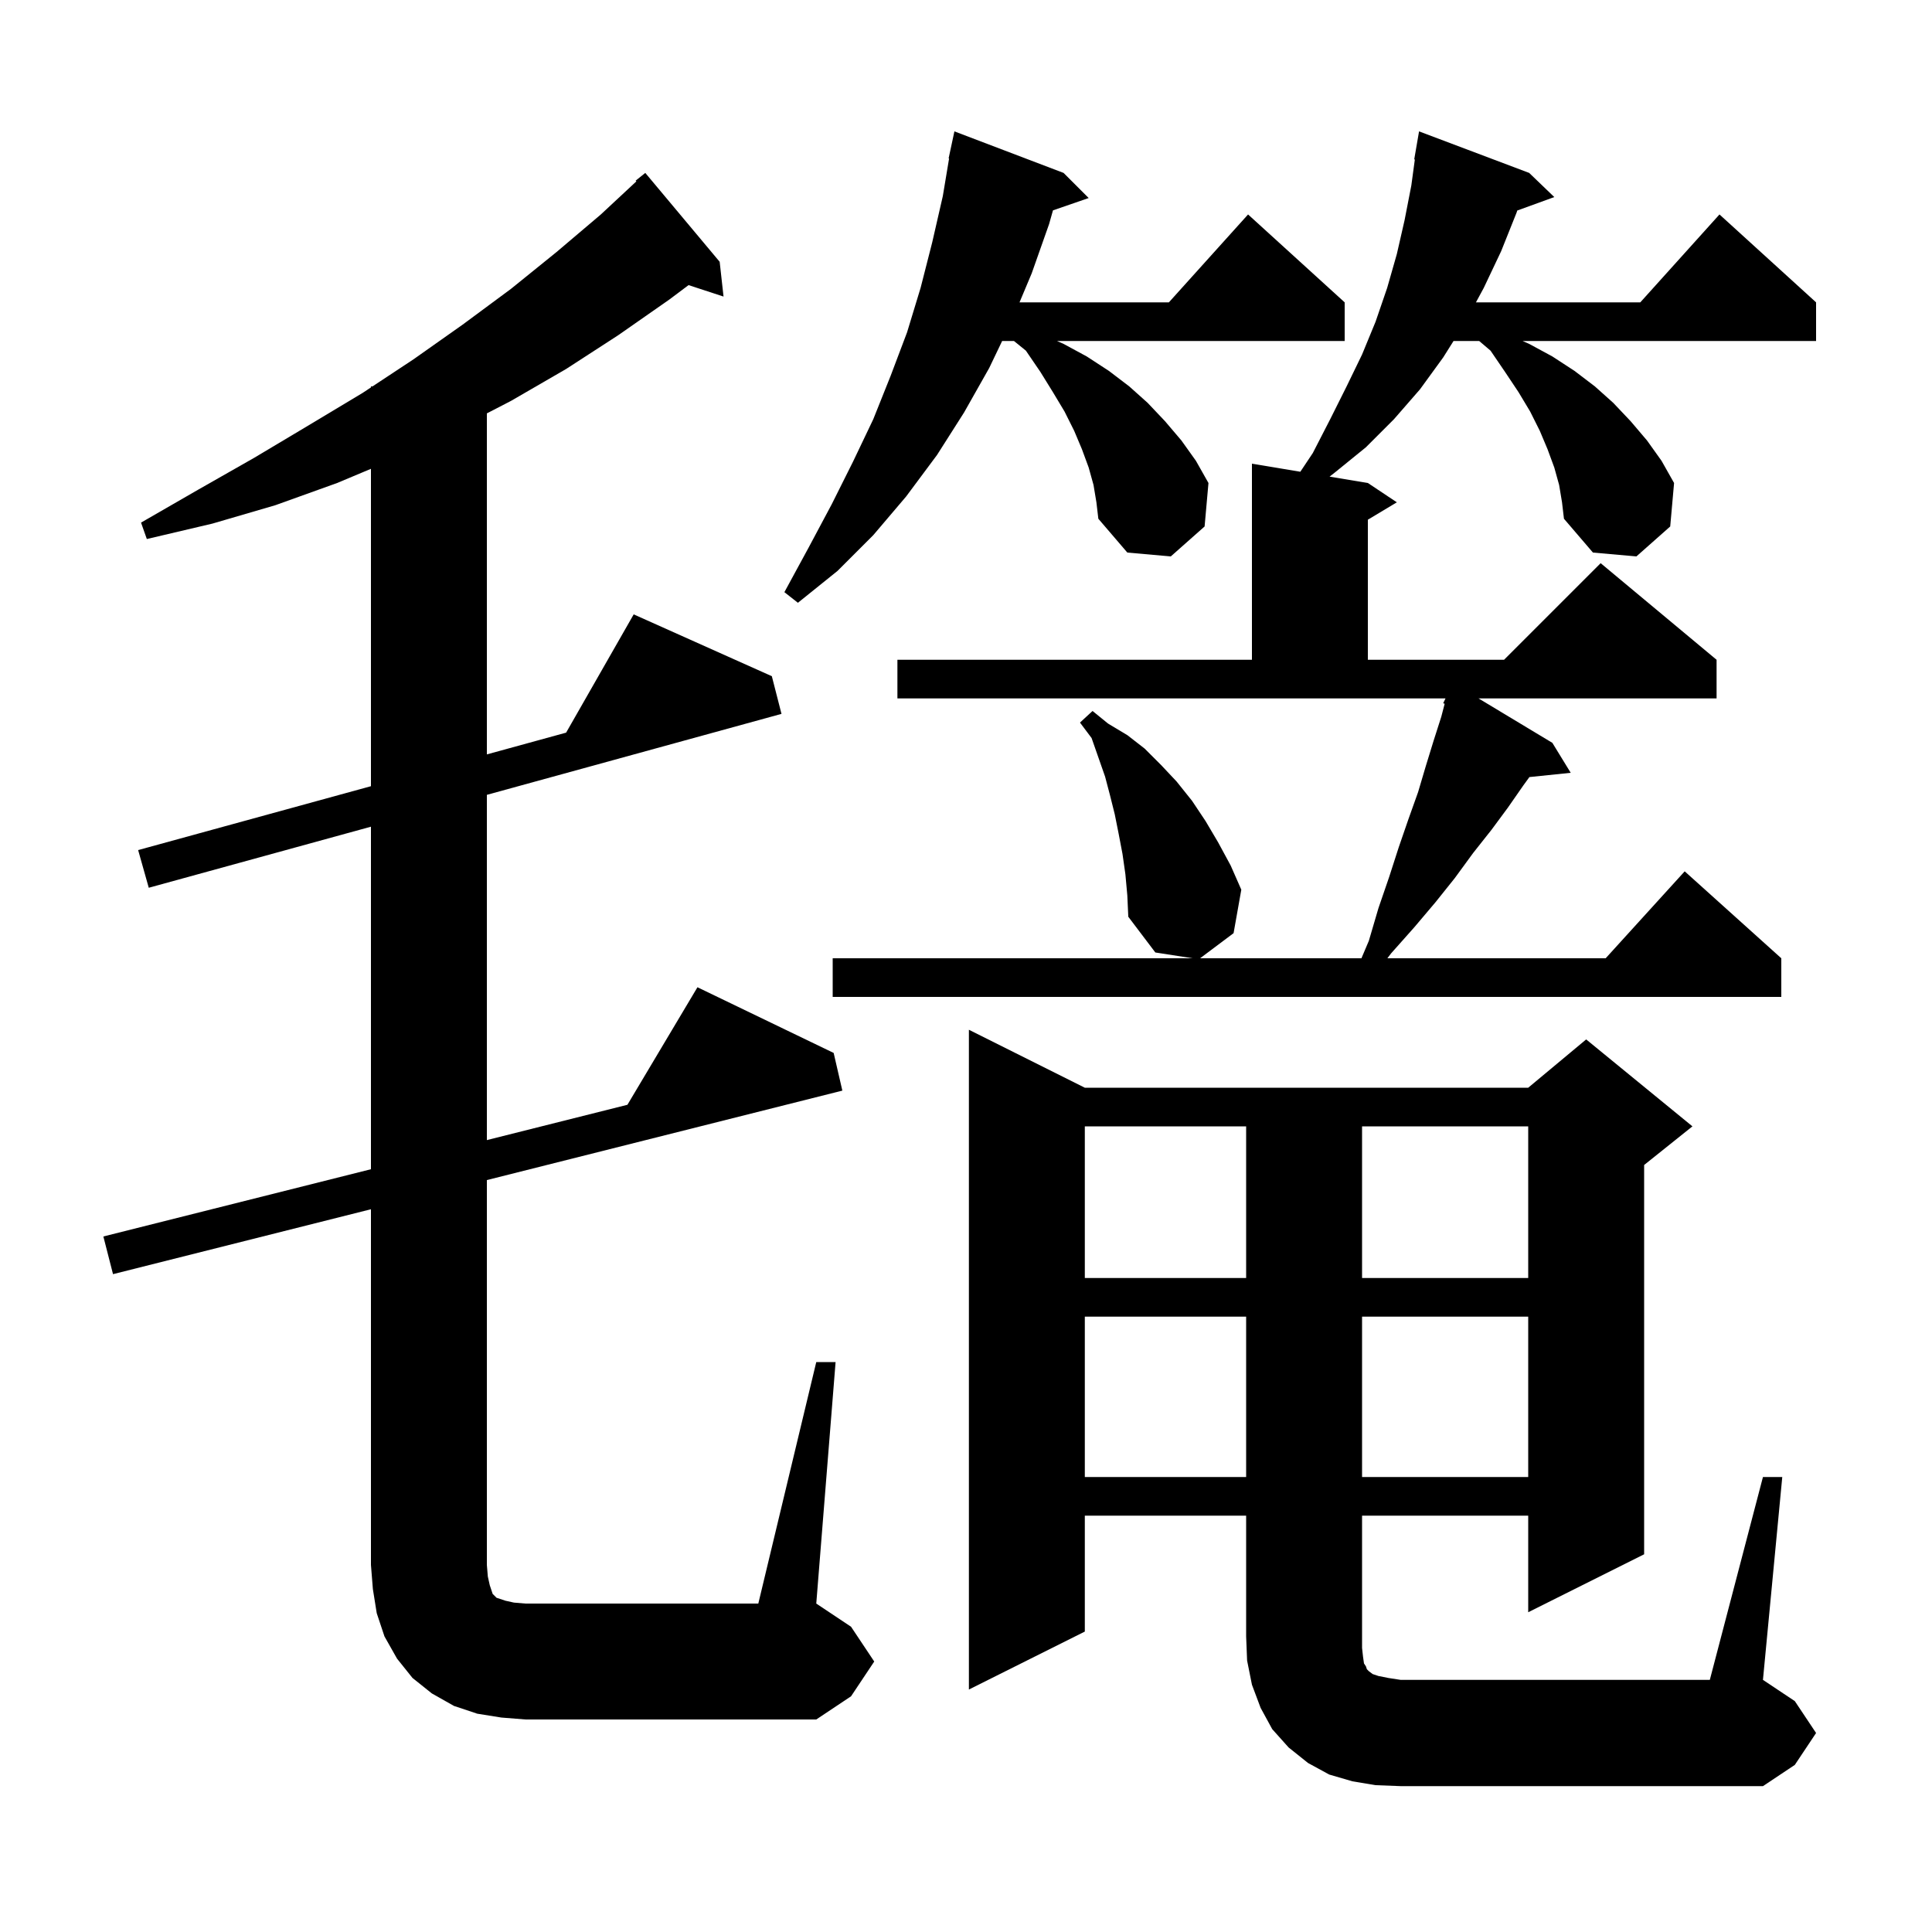<svg xmlns="http://www.w3.org/2000/svg" xmlns:xlink="http://www.w3.org/1999/xlink" version="1.1" baseProfile="full" viewBox="0 0 200 200" width="200" height="200"><g fill="currentColor"><path d="M 142.4 184.8 L 140.0 184.4 L 137.6 183.7 L 135.4 182.5 L 133.4 180.9 L 131.7 179.0 L 130.5 176.8 L 129.6 174.4 L 129.1 171.9 L 129.0 169.4 L 129.0 156.9 L 112.3 156.9 L 112.3 168.9 L 100.3 174.9 L 100.3 106.6 L 112.3 112.6 L 158.2 112.6 L 164.2 107.6 L 175.2 116.6 L 170.2 120.6 L 170.2 160.9 L 158.2 166.9 L 158.2 156.9 L 141.0 156.9 L 141.0 170.6 L 141.1 171.5 L 141.2 172.2 L 141.4 172.5 L 141.5 172.8 L 141.7 173.0 L 142.1 173.3 L 142.7 173.5 L 143.7 173.7 L 145.0 173.9 L 177.0 173.9 L 182.5 152.9 L 184.5 152.9 L 182.5 173.9 L 185.8 176.1 L 188.0 179.4 L 185.8 182.7 L 182.5 184.9 L 145.0 184.9 Z M 84.5 141.0 L 86.5 141.0 L 84.5 166.0 L 88.1 168.4 L 90.5 172.0 L 88.1 175.6 L 84.5 178.0 L 54.4 178.0 L 51.9 177.8 L 49.4 177.4 L 47.0 176.6 L 44.7 175.3 L 42.7 173.7 L 41.1 171.7 L 39.8 169.4 L 39.0 167.0 L 38.6 164.5 L 38.4 162.0 L 38.4 125.181 L 11.7 131.9 L 10.7 128.0 L 38.4 121.038 L 38.4 85.579 L 15.4 91.9 L 14.3 88.0 L 38.4 81.387 L 38.4 48.532 L 34.9 50.0 L 28.5 52.3 L 22.0 54.2 L 15.2 55.8 L 14.6 54.1 L 20.5 50.7 L 26.3 47.4 L 32.0 44.0 L 37.5 40.7 L 38.4 40.106 L 38.4 40.0 L 38.56 40.0 L 42.8 37.2 L 47.9 33.6 L 52.9 29.9 L 57.6 26.1 L 62.2 22.2 L 65.877 18.774 L 65.8 18.7 L 66.8 17.9 L 74.5 27.1 L 74.9 30.7 L 71.28 29.515 L 69.3 31.0 L 64.0 34.7 L 58.6 38.2 L 52.9 41.5 L 50.4 42.793 L 50.4 78.095 L 58.604 75.843 L 65.6 63.6 L 79.9 70.0 L 80.9 73.9 L 50.4 82.282 L 50.4 118.022 L 64.951 114.366 L 72.2 102.2 L 86.3 109.0 L 87.2 112.9 L 50.4 122.161 L 50.4 162.0 L 50.5 163.2 L 50.7 164.1 L 51.0 165.0 L 51.4 165.4 L 52.3 165.7 L 53.2 165.9 L 54.4 166.0 L 78.5 166.0 Z M 112.3 136.3 L 112.3 152.9 L 129.0 152.9 L 129.0 136.3 Z M 141.0 136.3 L 141.0 152.9 L 158.2 152.9 L 158.2 136.3 Z M 112.3 116.6 L 112.3 132.3 L 129.0 132.3 L 129.0 116.6 Z M 141.0 116.6 L 141.0 132.3 L 158.2 132.3 L 158.2 116.6 Z M 161.4 50.2 L 160.9 48.4 L 160.2 46.5 L 159.4 44.6 L 158.4 42.6 L 157.2 40.6 L 155.8 38.5 L 154.3 36.3 L 153.124 35.3 L 150.469 35.3 L 149.4 37.0 L 147.0 40.3 L 144.3 43.4 L 141.4 46.3 L 138.2 48.9 L 137.637 49.34 L 141.6 50.0 L 144.6 52.0 L 141.6 53.8 L 141.6 68.3 L 155.7 68.3 L 165.7 58.3 L 177.7 68.3 L 177.7 72.3 L 153.058 72.3 L 160.7 76.9 L 162.6 80.0 L 158.324 80.442 L 157.7 81.3 L 156.1 83.6 L 154.4 85.9 L 152.5 88.3 L 150.6 90.9 L 148.6 93.4 L 146.4 96.0 L 144.0 98.7 L 143.621 99.2 L 166.218 99.2 L 174.4 90.2 L 184.4 99.2 L 184.4 103.2 L 86.2 103.2 L 86.2 99.2 L 123.457 99.2 L 119.6 98.6 L 116.8 94.9 L 116.7 92.7 L 116.5 90.5 L 116.2 88.4 L 115.8 86.3 L 115.4 84.3 L 114.9 82.3 L 114.4 80.4 L 113.0 76.4 L 111.8 74.8 L 113.1 73.6 L 114.7 74.9 L 116.7 76.1 L 118.5 77.5 L 120.2 79.2 L 121.8 80.9 L 123.4 82.9 L 124.8 85.0 L 126.1 87.2 L 127.4 89.6 L 128.5 92.1 L 127.7 96.6 L 124.233 99.2 L 140.936 99.2 L 141.7 97.4 L 142.7 94.0 L 143.8 90.8 L 144.8 87.7 L 145.8 84.8 L 146.8 82.0 L 147.6 79.3 L 148.4 76.7 L 149.2 74.2 L 149.551 72.855 L 149.4 72.8 L 149.638 72.3 L 92.9 72.3 L 92.9 68.3 L 129.6 68.3 L 129.6 48.0 L 134.61 48.835 L 135.9 46.9 L 137.7 43.4 L 139.4 40.0 L 141.0 36.7 L 142.4 33.3 L 143.6 29.8 L 144.6 26.3 L 145.4 22.8 L 146.1 19.2 L 146.464 16.508 L 146.4 16.5 L 146.9 13.6 L 158.3 17.9 L 160.9 20.4 L 157.065 21.794 L 157.0 22.0 L 155.4 26.0 L 153.6 29.8 L 152.789 31.3 L 169.802 31.3 L 178.0 22.2 L 188.0 31.3 L 188.0 35.3 L 157.618 35.3 L 158.3 35.6 L 160.7 36.9 L 163.0 38.4 L 165.1 40.0 L 167.0 41.7 L 168.8 43.6 L 170.5 45.6 L 172.0 47.7 L 173.3 50.0 L 172.9 54.5 L 169.4 57.6 L 164.9 57.2 L 161.9 53.7 L 161.7 52.0 Z M 113.2 50.2 L 112.7 48.4 L 112.0 46.5 L 111.2 44.6 L 110.2 42.6 L 109.0 40.6 L 107.7 38.5 L 106.2 36.3 L 104.965 35.3 L 103.742 35.3 L 102.4 38.1 L 99.8 42.7 L 97.0 47.1 L 93.8 51.4 L 90.4 55.4 L 86.7 59.1 L 82.6 62.4 L 81.2 61.3 L 83.7 56.7 L 86.1 52.2 L 88.3 47.8 L 90.4 43.4 L 92.2 38.9 L 93.9 34.4 L 95.3 29.8 L 96.5 25.1 L 97.6 20.3 L 98.249 16.406 L 98.2 16.4 L 98.8 13.6 L 110.1 17.9 L 112.7 20.5 L 109.003 21.777 L 108.6 23.2 L 106.8 28.3 L 105.54 31.3 L 121.002 31.3 L 129.2 22.2 L 139.2 31.3 L 139.2 35.3 L 109.418 35.3 L 110.1 35.6 L 112.5 36.9 L 114.8 38.4 L 116.9 40.0 L 118.8 41.7 L 120.6 43.6 L 122.3 45.6 L 123.8 47.7 L 125.1 50.0 L 124.7 54.5 L 121.2 57.6 L 116.7 57.2 L 113.7 53.7 L 113.5 52.0 Z "/></g></svg>